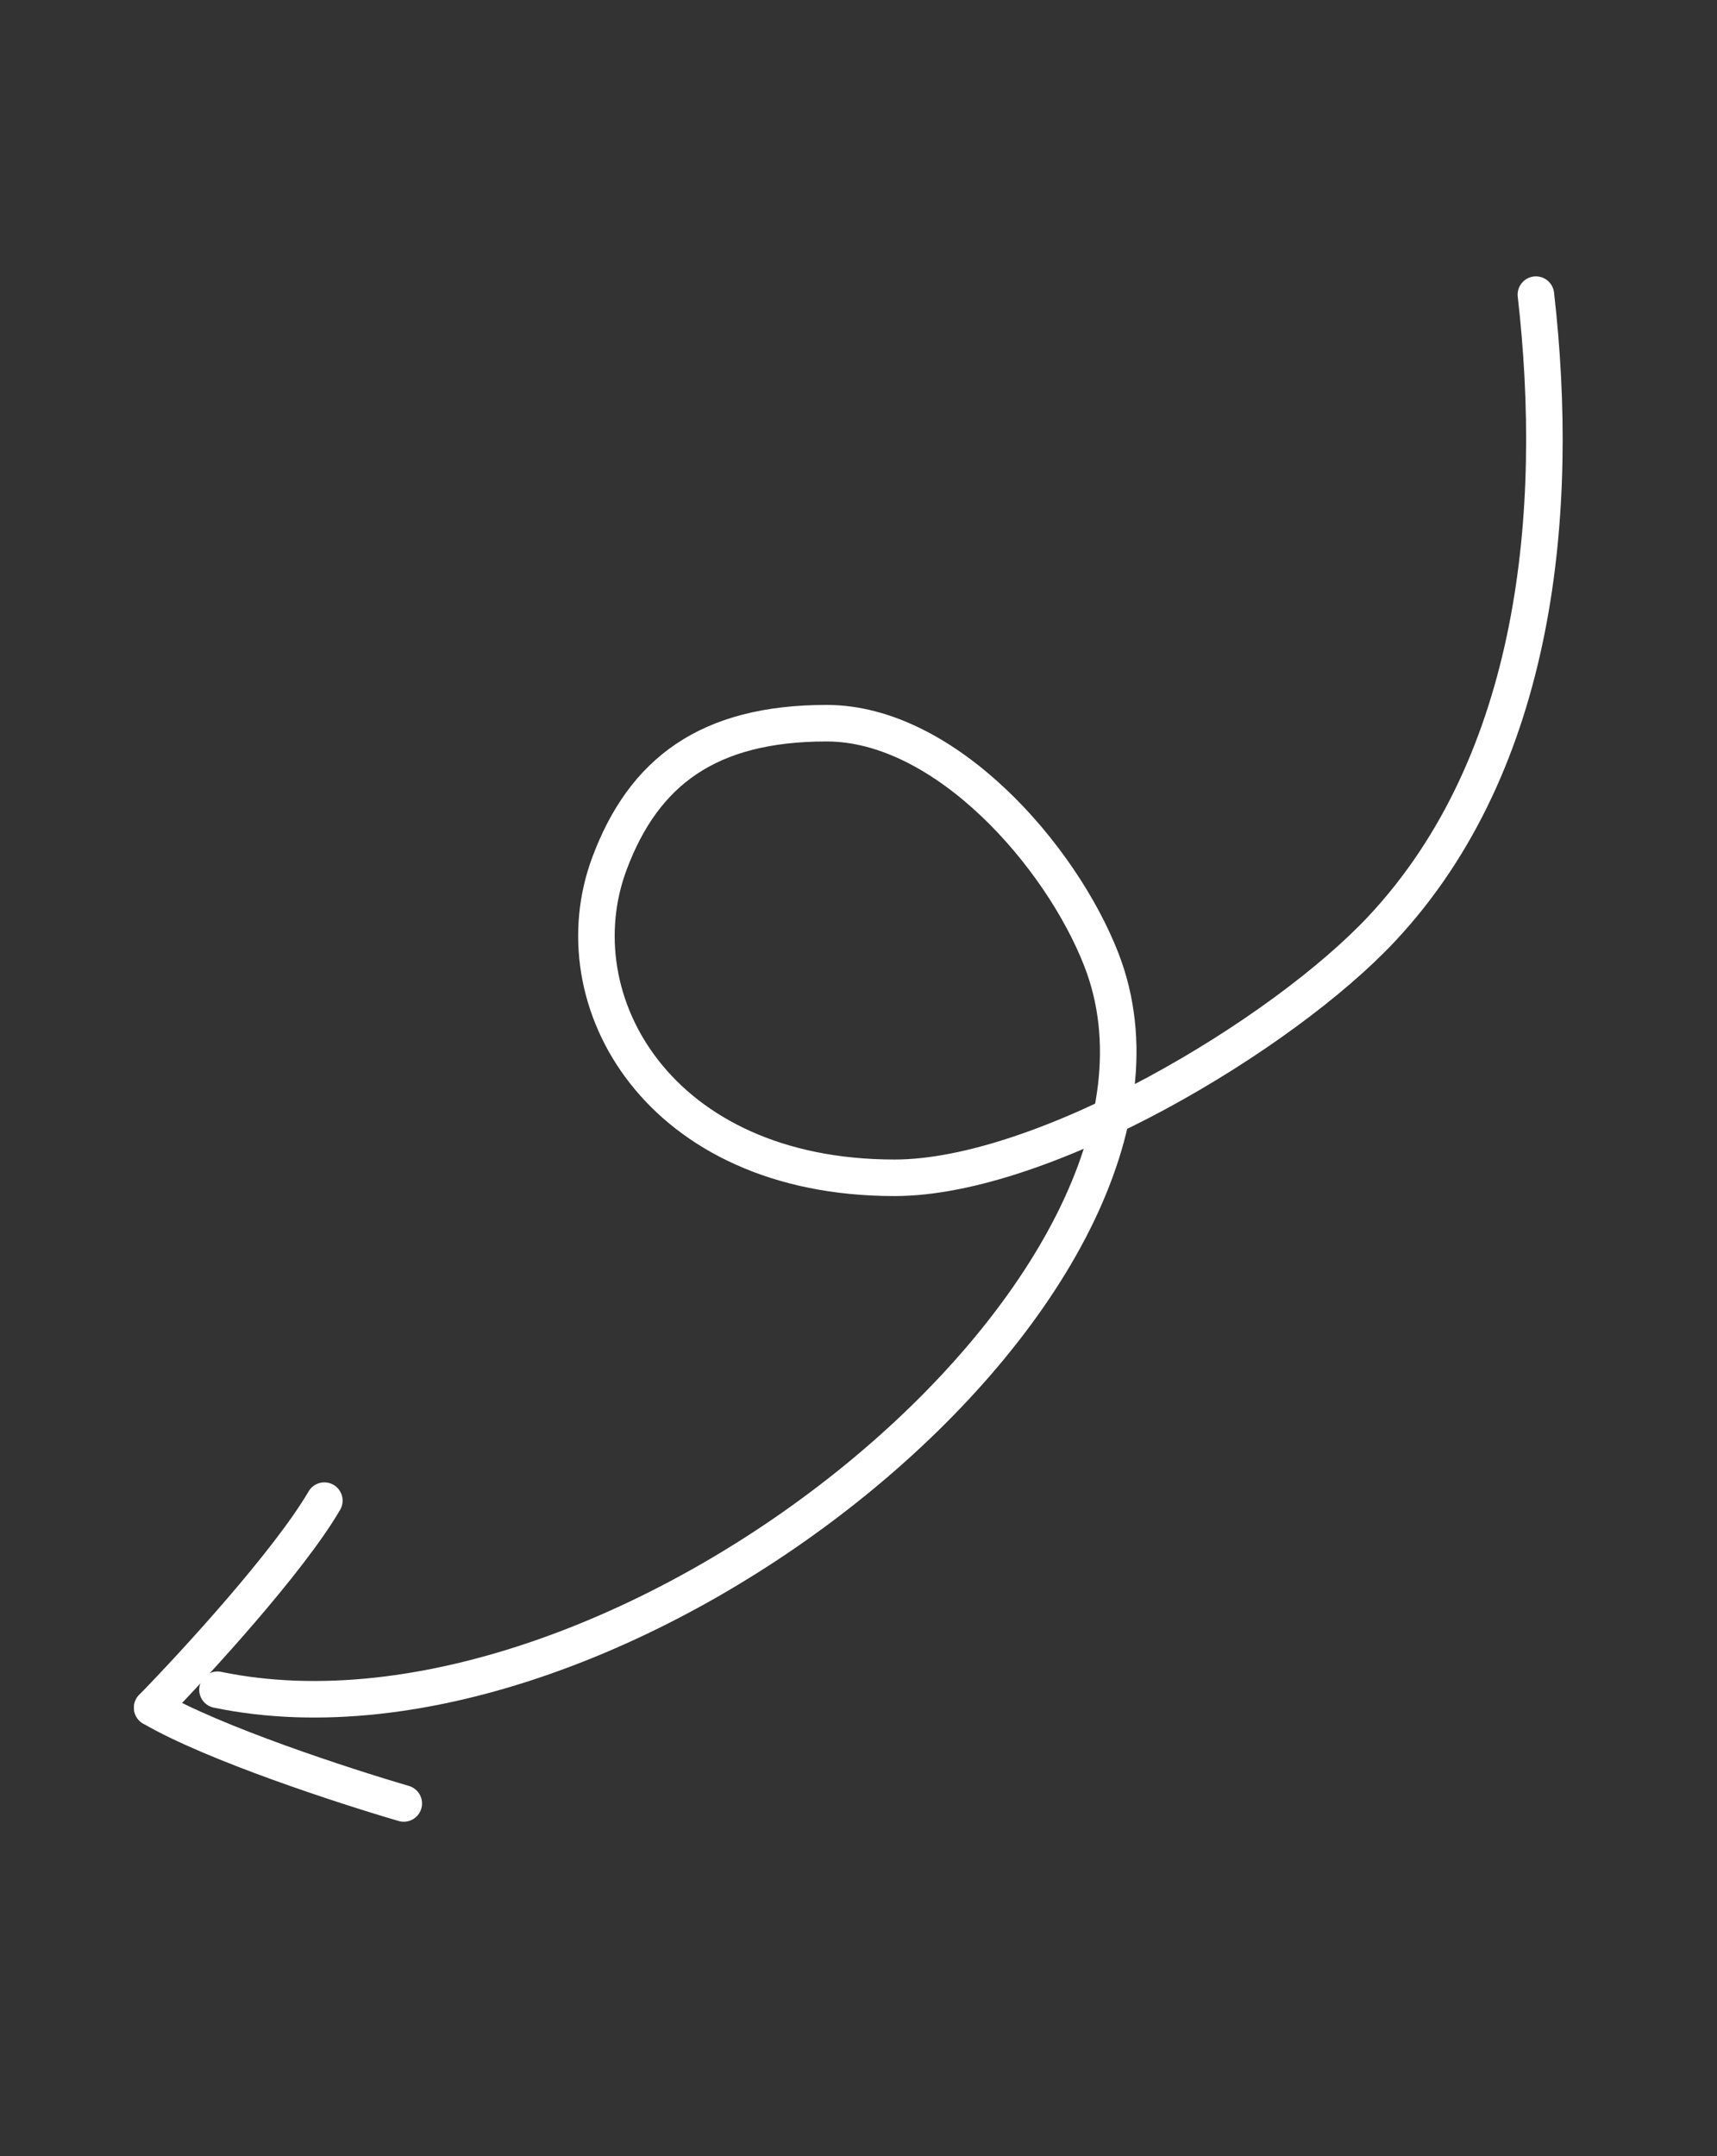 <?xml version="1.0" encoding="UTF-8"?> <svg xmlns="http://www.w3.org/2000/svg" width="94" height="118" viewBox="0 0 94 118" fill="none"><rect x="0" y="0" width="94" height="118" fill="#333333" stroke="none"/> <path d="M84.085 16.124C85.439 27.95 84.189 41.695 75.659 50.814C70.209 56.641 57.136 64.456 48.972 64.456C36.054 64.456 30.557 54.747 33.371 47.243C35.24 42.261 38.737 39.577 45.254 39.577C51.77 39.577 58.089 46.848 60.294 52.512C67.176 70.188 34.138 97.073 11.906 92.473" stroke="white" stroke-width="2" stroke-linecap="round"></path> <path d="M22.105 98.696C18.909 97.764 11.678 95.41 8.331 93.455" stroke="white" stroke-width="2" stroke-linecap="round"></path> <path d="M8.332 93.454C10.659 91.072 15.802 85.471 17.757 82.124" stroke="white" stroke-width="2" stroke-linecap="round"></path> </svg> 